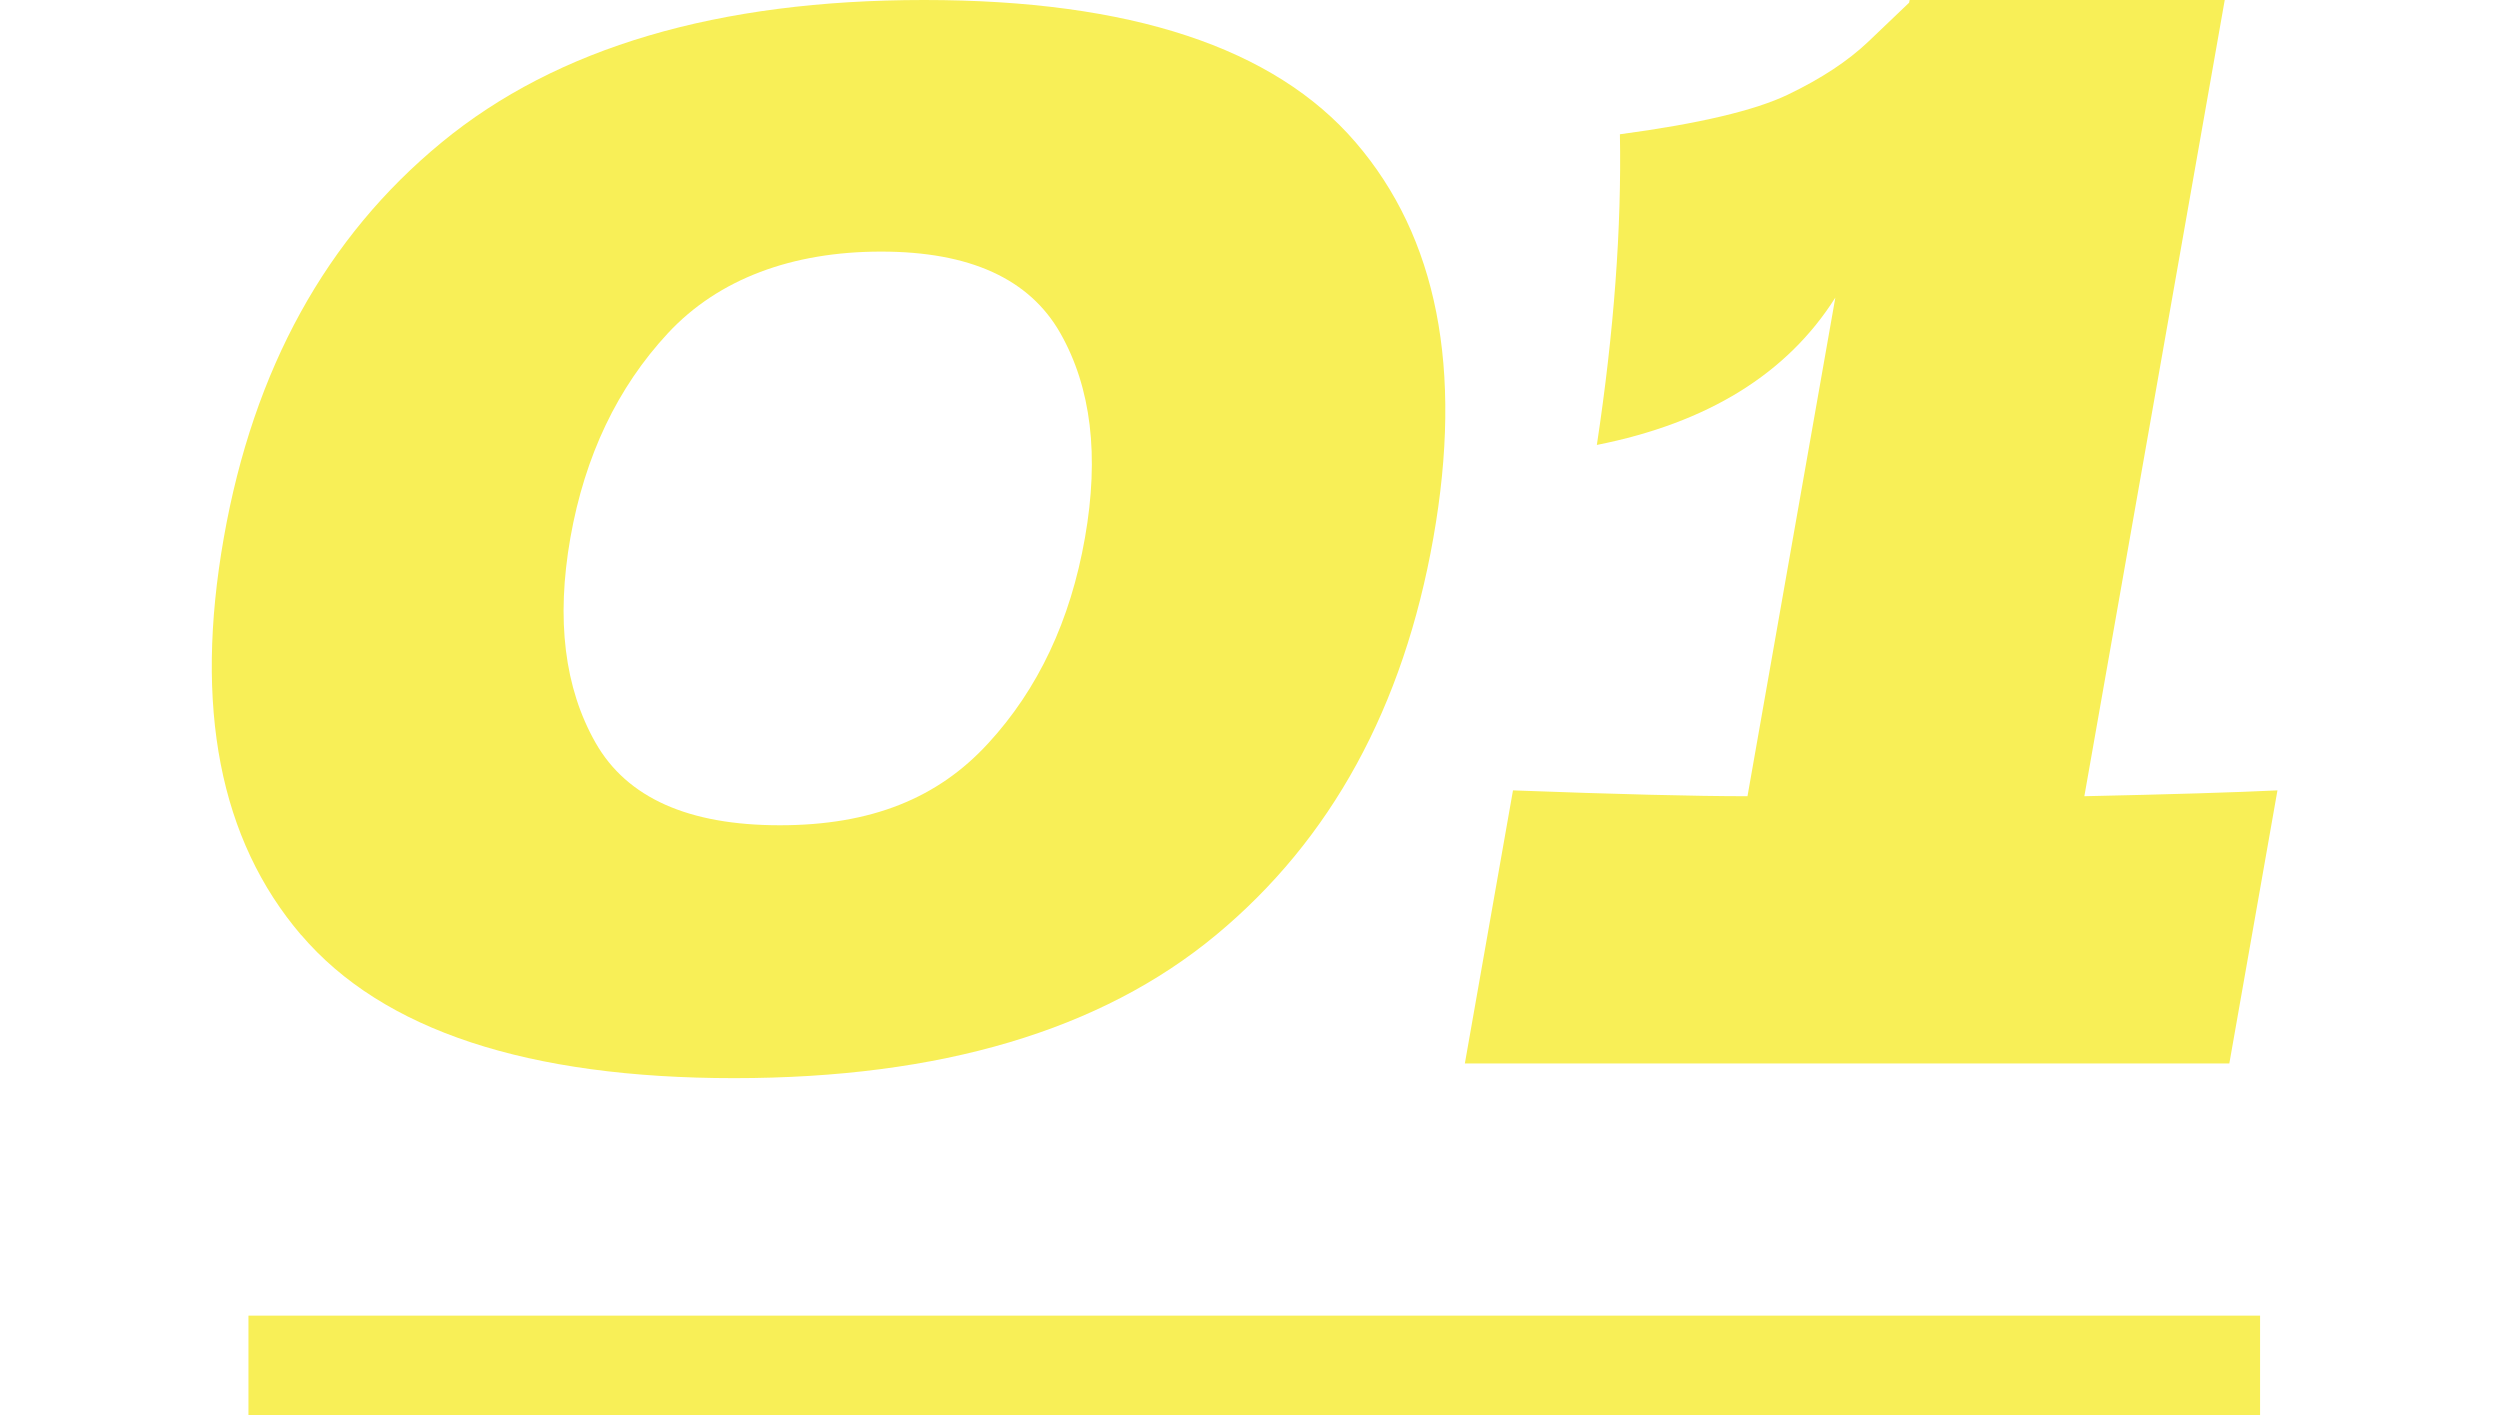 <?xml version="1.0" encoding="UTF-8"?><svg id="_レイヤー_1" xmlns="http://www.w3.org/2000/svg" width="175.58" height="99.4" viewBox="0 0 175.58 99.4"><defs><style>.cls-1{fill:#f8ef57;stroke-width:0px;}</style></defs><path class="cls-1" d="M21.15,65.67c-5.72-6.7-7.53-16-5.43-27.91,2.09-11.84,7.19-21.09,15.3-27.76C39.12,3.33,50.42,0,64.9,0s24.58,3.33,30.31,10c5.73,6.67,7.55,15.92,5.46,27.76-2.1,11.91-7.19,21.21-15.27,27.91-8.08,6.7-19.37,10.05-33.84,10.05s-24.68-3.35-30.4-10.05ZM69.39,52.22c3.52-3.82,5.79-8.64,6.81-14.46,1.01-5.75.44-10.54-1.73-14.36-2.17-3.82-6.36-5.73-12.59-5.73s-11.42,1.91-14.97,5.73c-3.55,3.82-5.83,8.61-6.85,14.36-1.01,5.75-.42,10.56,1.77,14.41,2.2,3.86,6.51,5.79,12.94,5.79s11.1-1.91,14.61-5.73Z"/><path class="cls-1" d="M146.38,55.92c6.11-.13,10.64-.27,13.57-.41l-3.38,19.18h-53.69l3.38-19.18c7.26.27,12.75.41,16.47.41l6.17-35.02c-3.38,5.35-8.96,8.8-16.75,10.35,1.21-7.98,1.74-15.26,1.62-21.82,5.54-.74,9.48-1.67,11.81-2.79,2.33-1.12,4.2-2.35,5.63-3.71,1.42-1.35,2.38-2.27,2.87-2.74l.04-.2h22.13l-9.86,55.92Z"/><rect class="cls-1" x="17.45" y="92.4" width="141.28" height="7"/></svg>